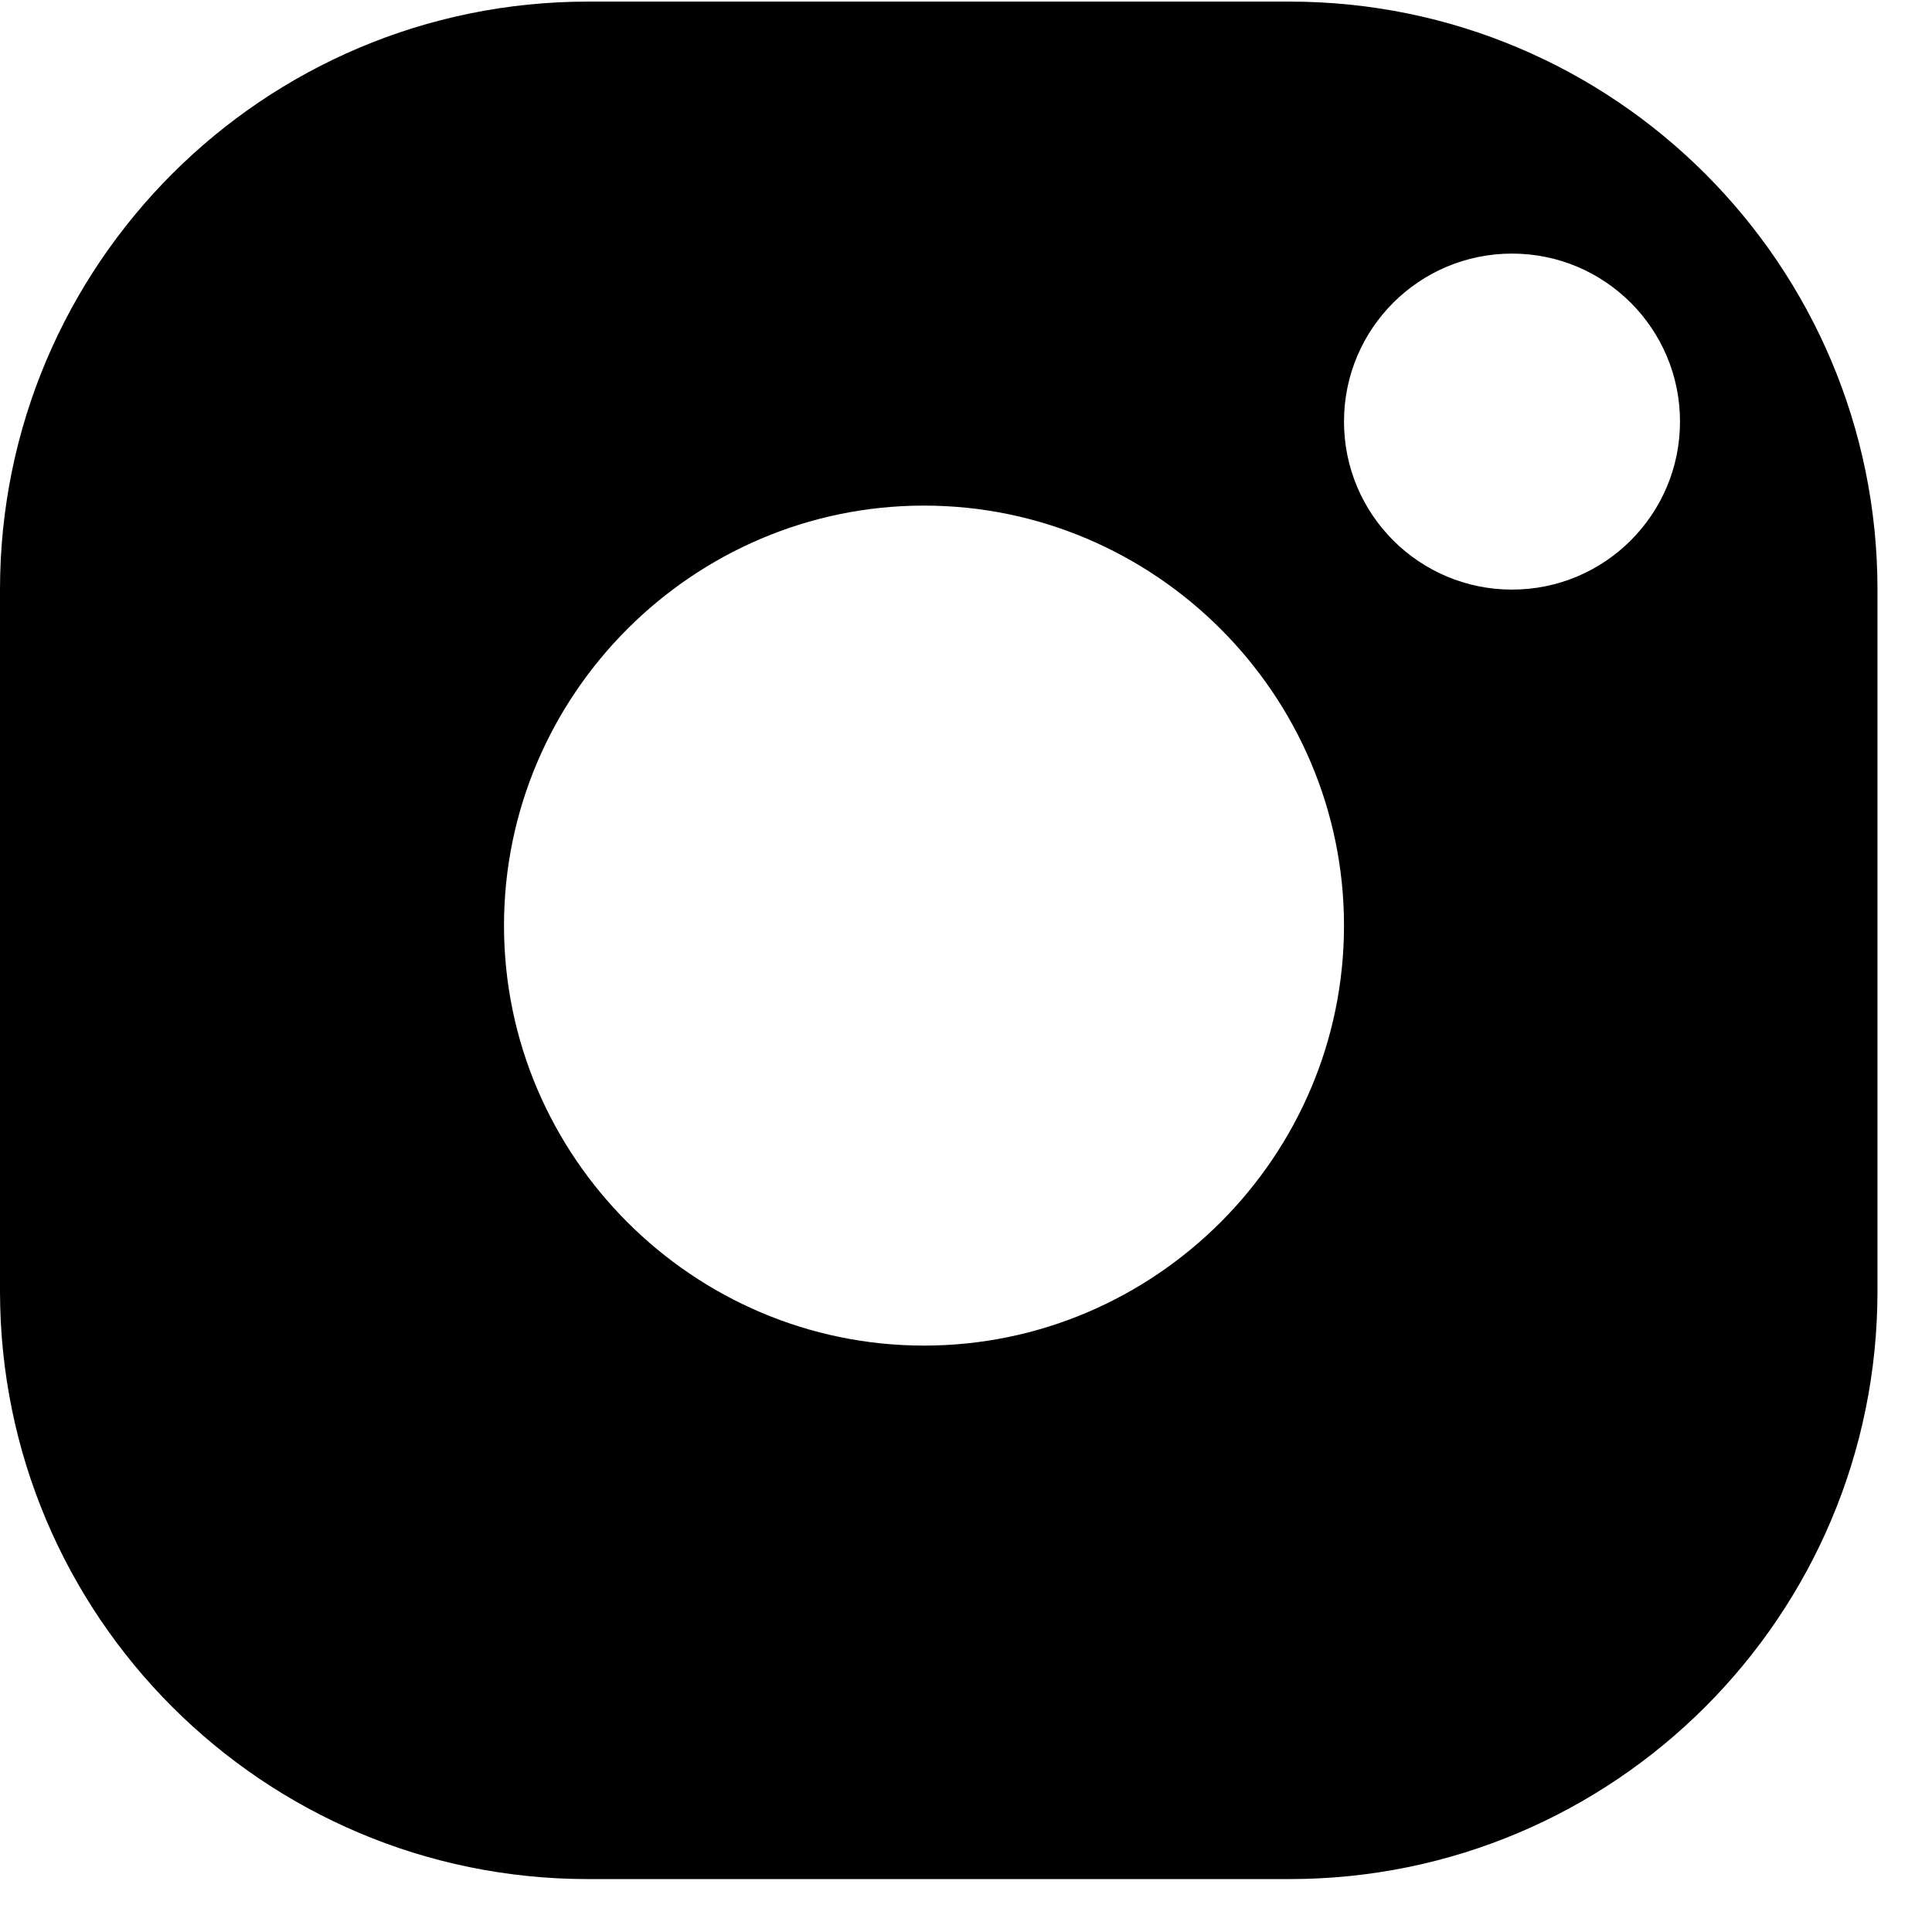 <svg width="23" height="23" viewBox="0 0 23 23" fill="none" xmlns="http://www.w3.org/2000/svg">
<path fill-rule="evenodd" clip-rule="evenodd" d="M0 7.019C0 3.153 3.134 0.019 7 0.019H15.351C19.217 0.019 22.351 3.153 22.351 7.019V15.37C22.351 19.236 19.217 22.37 15.351 22.37H7C3.134 22.37 0 19.236 0 15.37V7.019ZM11 16.019C8.25 16.019 6 13.769 6 11.019C6 8.269 8.25 6.019 11 6.019C13.75 6.019 16 8.269 16 11.019C16 13.769 13.75 16.019 11 16.019ZM20 5.019C20 6.123 19.105 7.019 18 7.019C16.895 7.019 16 6.123 16 5.019C16 3.914 16.895 3.019 18 3.019C19.105 3.019 20 3.914 20 5.019Z" fill="black"/>
</svg>
